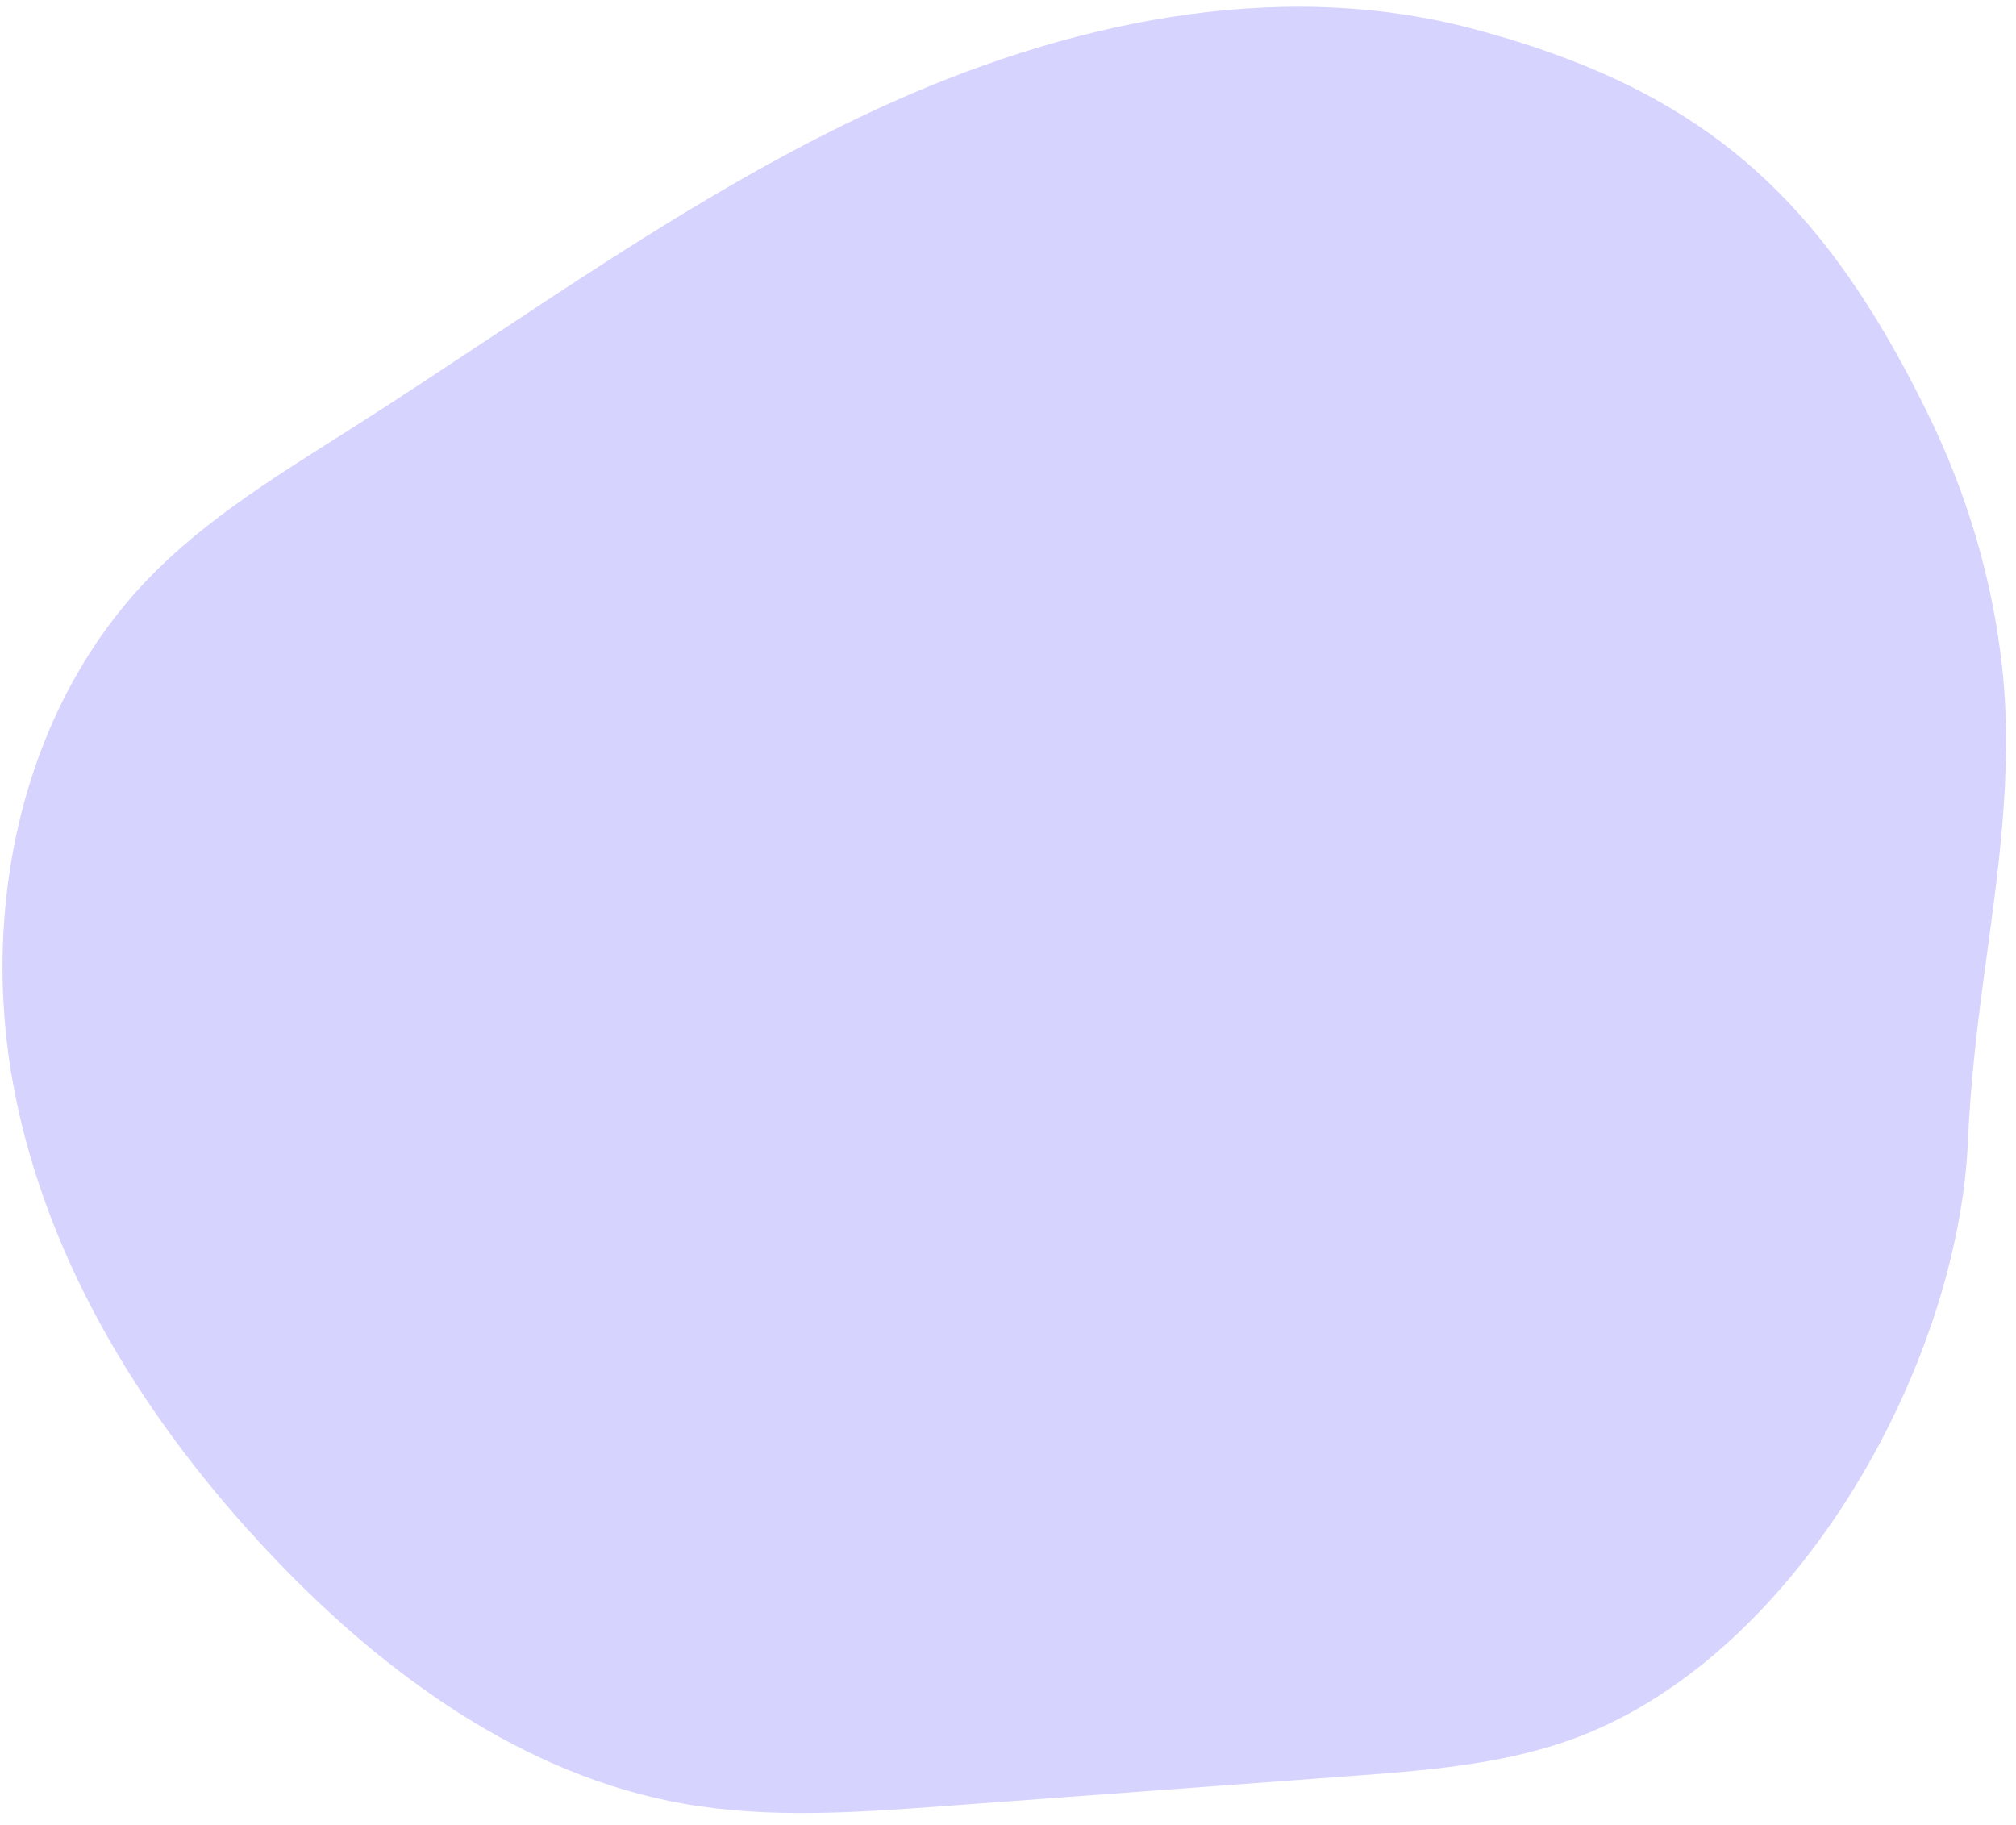 <svg width="158" height="143" viewBox="0 0 158 143" fill="none" xmlns="http://www.w3.org/2000/svg">
<path d="M122.941 4.654C120.593 3.757 118.076 2.953 115.358 2.237C99.925 -1.838 83.321 1.817 68.808 8.51C54.294 15.202 41.344 24.794 27.859 33.379C22.127 37.026 16.204 40.56 11.509 45.471C1.676 55.759 -1.558 71.236 1.073 85.196C3.699 99.16 11.595 111.694 21.382 121.989C30.161 131.226 41.037 139.149 53.597 141.357C60.318 142.539 67.204 142.039 74.009 141.54C84.618 140.756 95.218 139.972 105.828 139.188C111.552 138.765 117.352 138.327 122.777 136.454C140.589 130.306 153.456 107.19 154.23 89.466C154.417 85.22 154.883 81.004 155.452 76.792C156.541 68.701 157.809 60.525 156.921 52.357C156.167 45.4 154.15 38.651 151.066 32.373C144.043 18.073 136.341 9.776 122.941 4.654Z" fill="#D6D3FF"/>
</svg>
